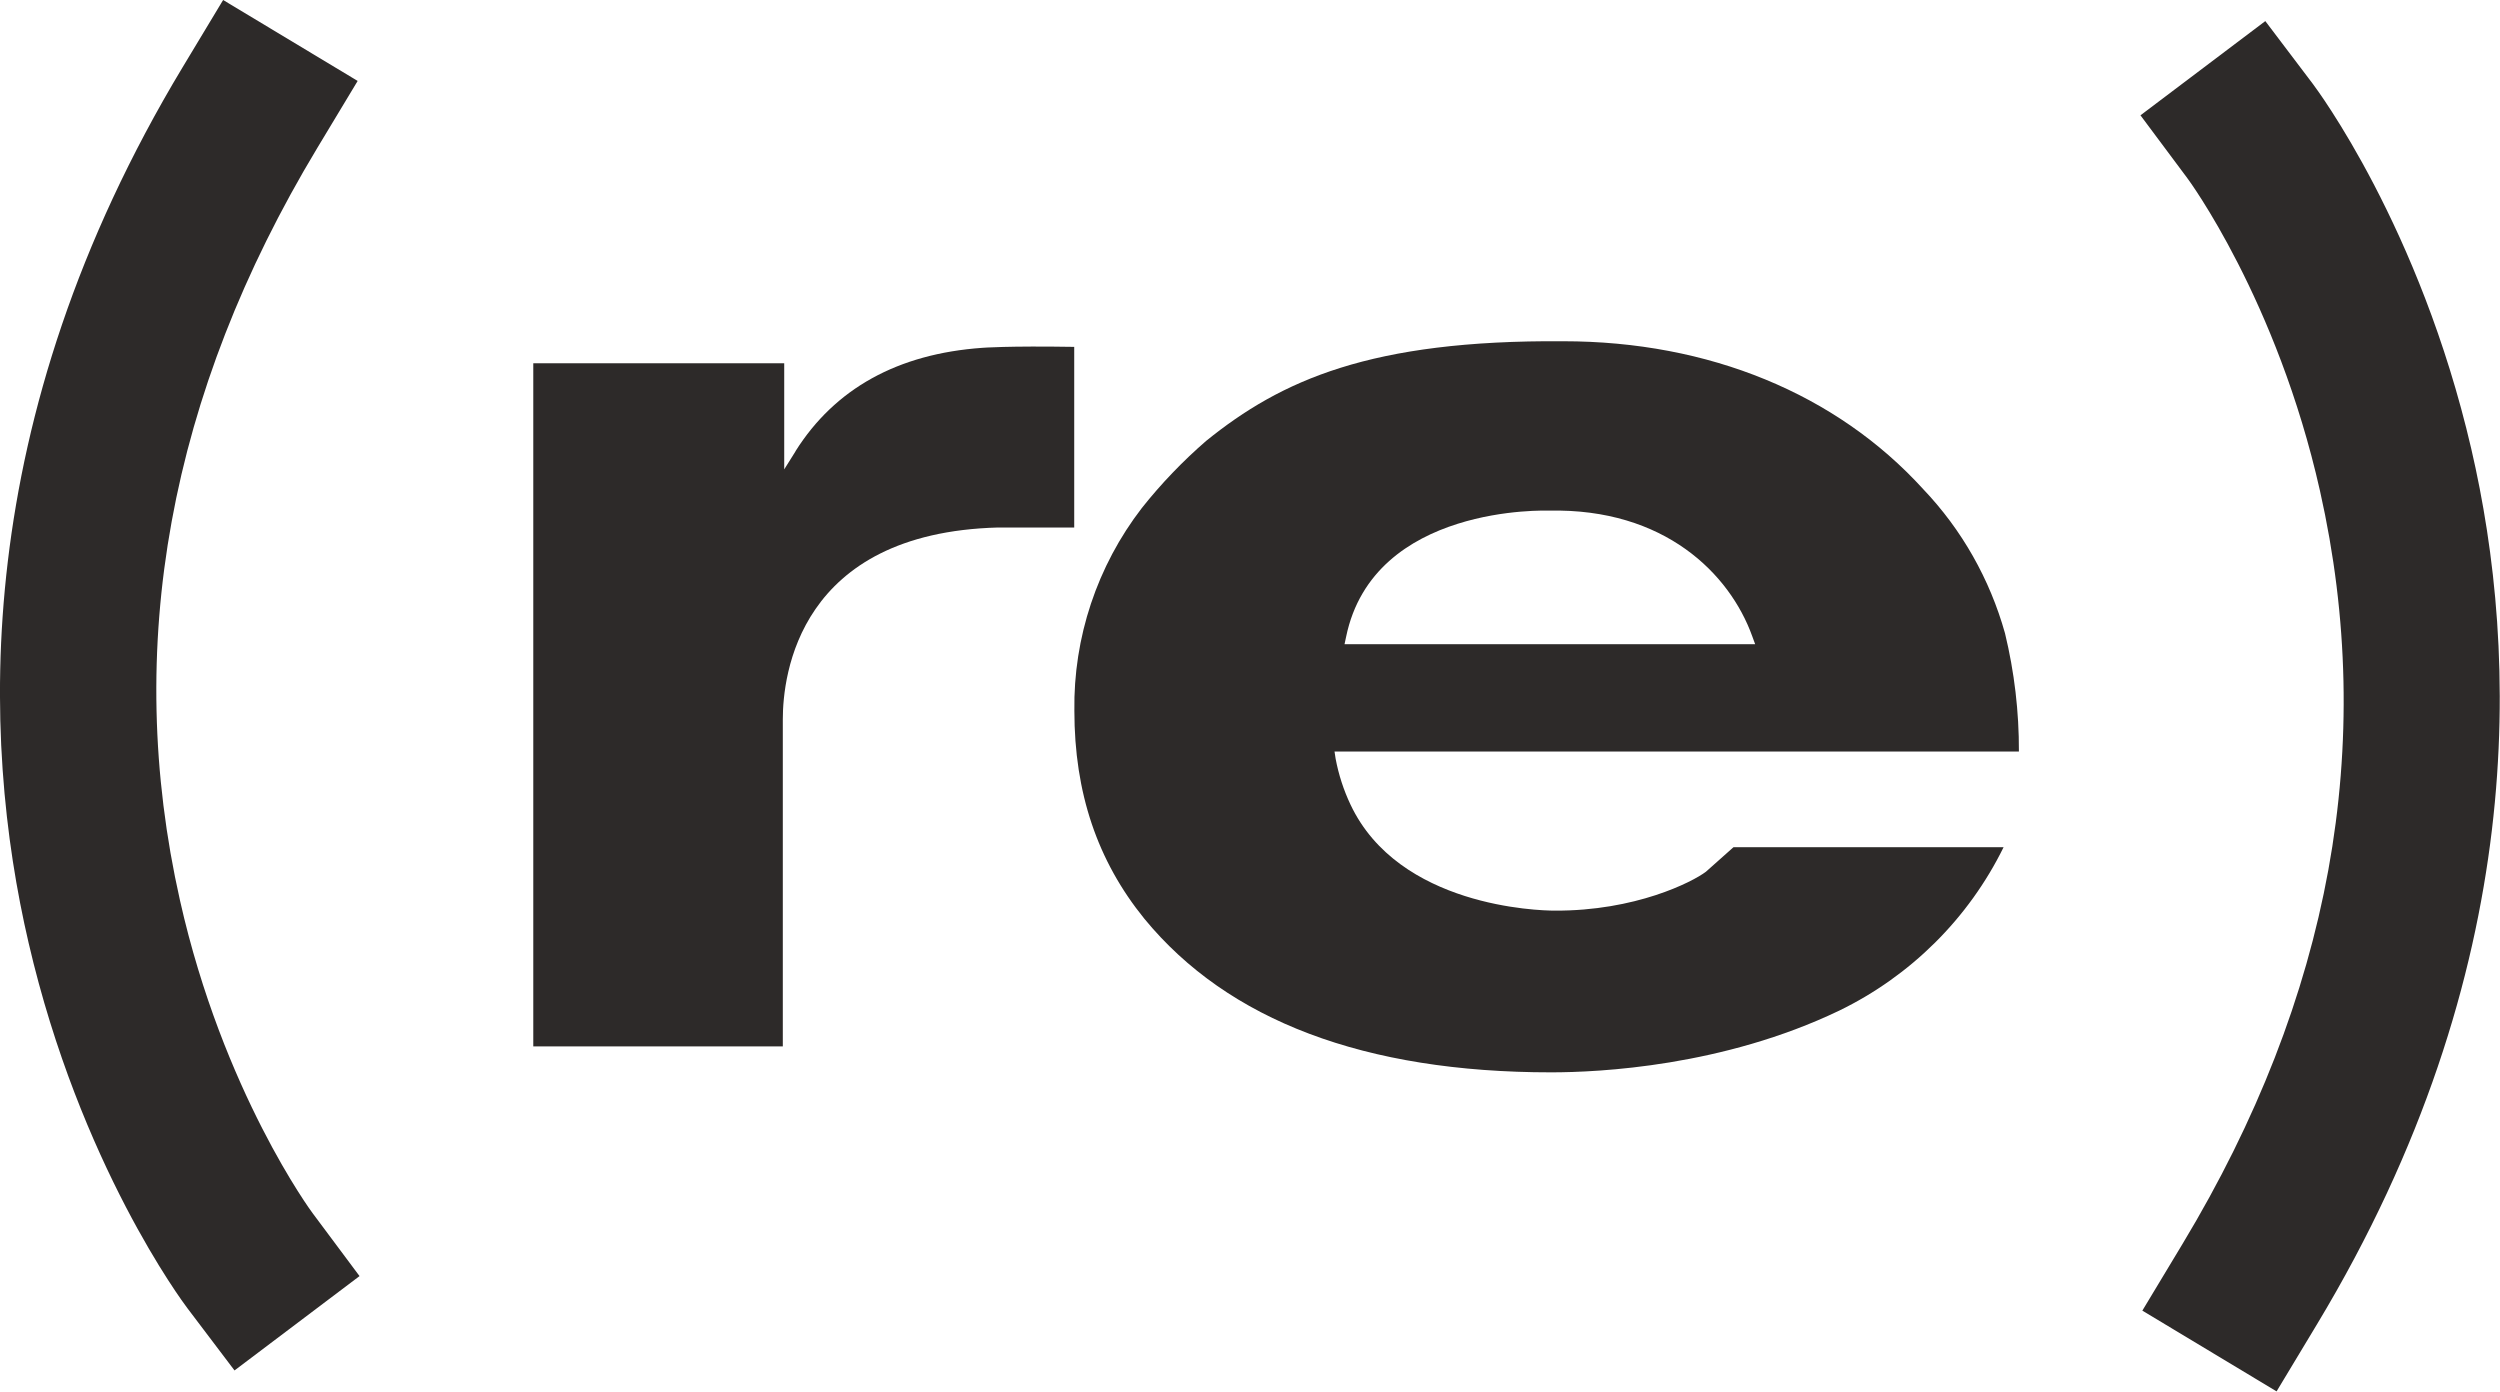 <?xml version="1.0" encoding="UTF-8"?>
<svg id="Calque_1" data-name="Calque 1" xmlns="http://www.w3.org/2000/svg" width="16" height="8.906" viewBox="0 0 16 8.906">
  <defs>
    <style>
      .cls-1 {
        fill: #2d2a29;
      }
    </style>
  </defs>
  <path id="Tracé_904-2" data-name="Tracé 904-2" class="cls-1" d="M5.091,2.888c.252-.401,.655-.624,1.197-.662,0,0,.16-.013,.587-.006v1.156h-.487c-1.279,.034-1.378,.948-1.378,1.227v2.094h-1.597V2.325h1.606v.679l.072-.115Z"/>
  <path id="Tracé_910-2" data-name="Tracé 910-2" class="cls-1" d="M11.091,5.425l-.173,.154c-.087,.066-.452,.252-.969,.249-.101,0-.997-.024-1.306-.679-.044-.093-.076-.192-.095-.293l-.007-.046h4.38c.001-.255-.029-.509-.089-.757-.097-.346-.276-.663-.524-.923-.555-.61-1.372-.946-2.303-.946-1.233-.009-1.805,.249-2.286,.638-.15,.13-.288,.274-.411,.429-.286,.371-.439,.829-.432,1.298,0,.525,.147,.96,.448,1.331,.535,.652,1.411,.983,2.603,.983,.307,0,1.1-.038,1.844-.395,.457-.222,.828-.59,1.052-1.046h-1.728l-.003,.002Zm-2.476-1.349c.175-.851,1.291-.808,1.299-.808,.739-.016,1.156,.404,1.3,.803l.019,.052h-2.628l.01-.047Z"/>
  <path class="cls-1" d="M14.572,8.906l-.861-.518,.259-.43c.948-1.574,1.243-3.194,.878-4.816-.275-1.224-.844-1.996-.85-2.003l-.299-.401,.799-.603,.302,.399c.028,.037,.687,.919,1.016,2.338,.303,1.305,.378,3.337-.987,5.603l-.259,.43Z"/>
  <path class="cls-1" d="M1.501,8.771l-.302-.399c-.028-.037-.687-.919-1.016-2.338C-.121,4.728-.196,2.697,1.169,.43l.259-.43,.861,.518-.259,.43c-.948,1.574-1.243,3.194-.878,4.815,.275,1.224,.844,1.996,.85,2.003l.299,.401-.799,.603Z"/>
</svg>